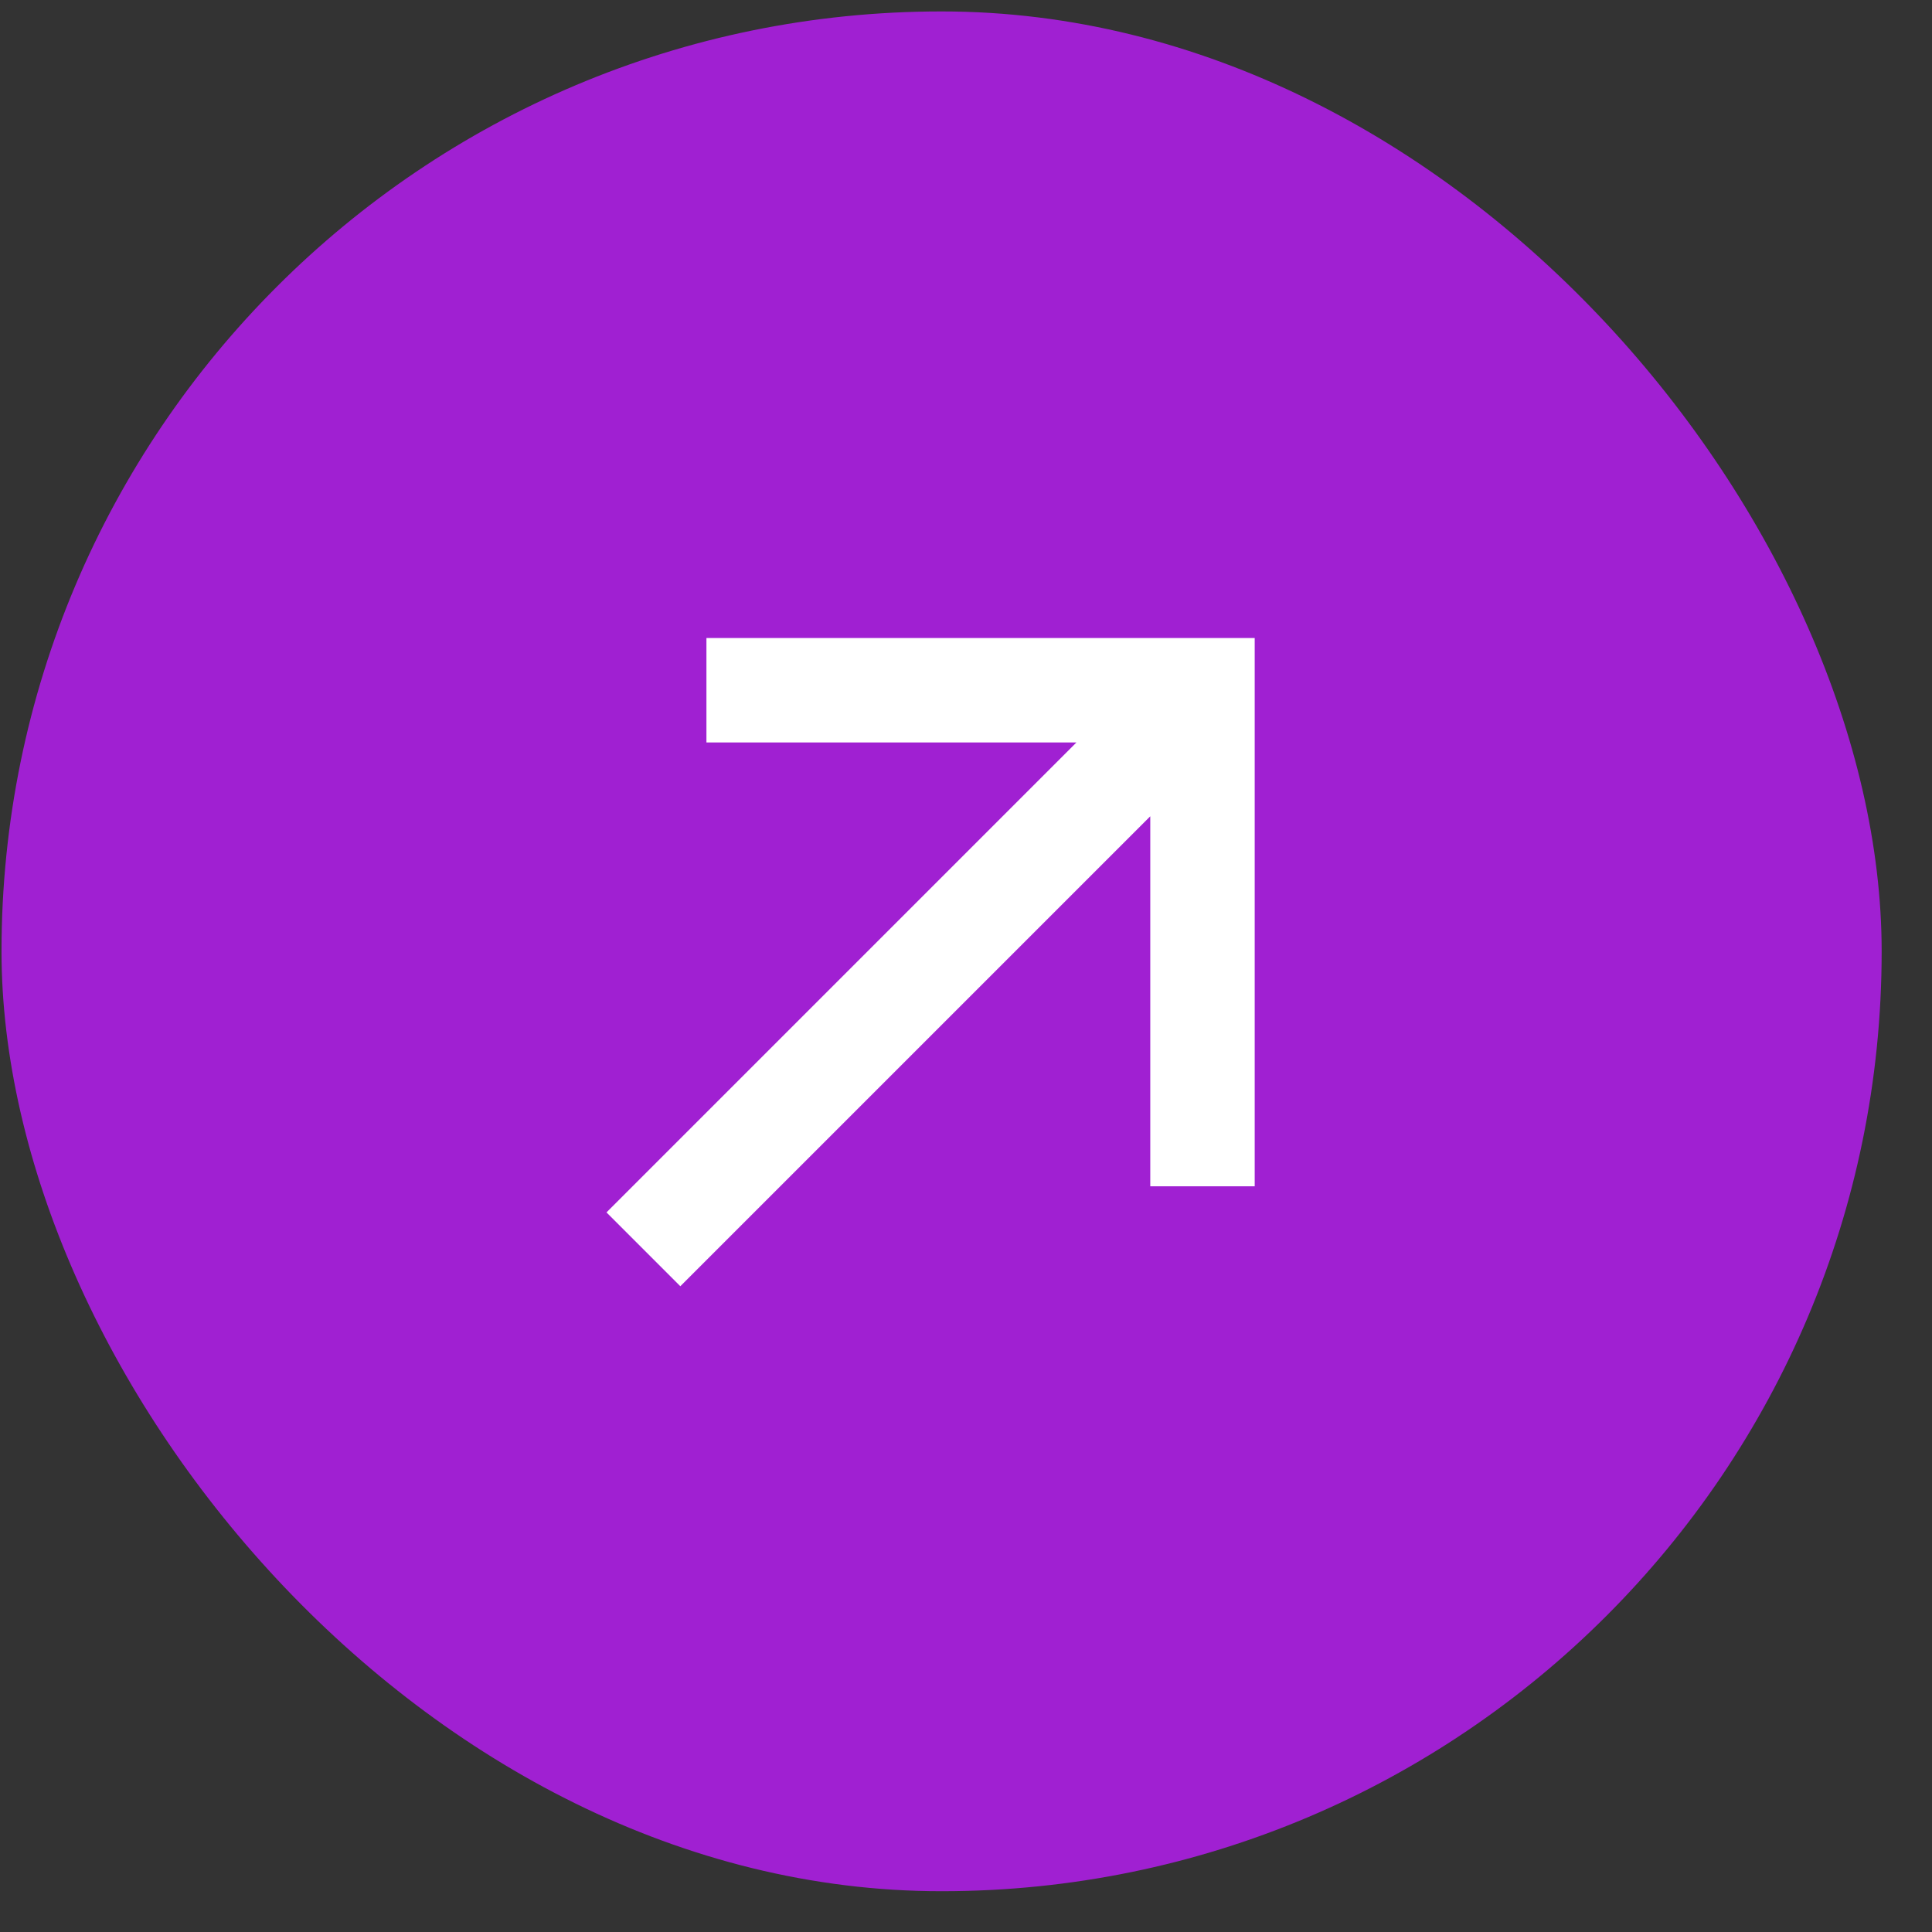 <?xml version="1.0" encoding="UTF-8"?> <svg xmlns="http://www.w3.org/2000/svg" width="37" height="37" viewBox="0 0 37 37" fill="none"><rect x="0" y="0" width="37" height="37" fill="#333333" stroke="none"/><rect x="0.029" y="0.219" width="36.007" height="36" rx="18" fill="#A020D2"></rect><path d="M13.529 12.219V14.219H20.615L11.615 23.219L13.029 24.633L22.029 15.633V22.719H24.029V12.219H13.529Z" fill="white"></path></svg> 